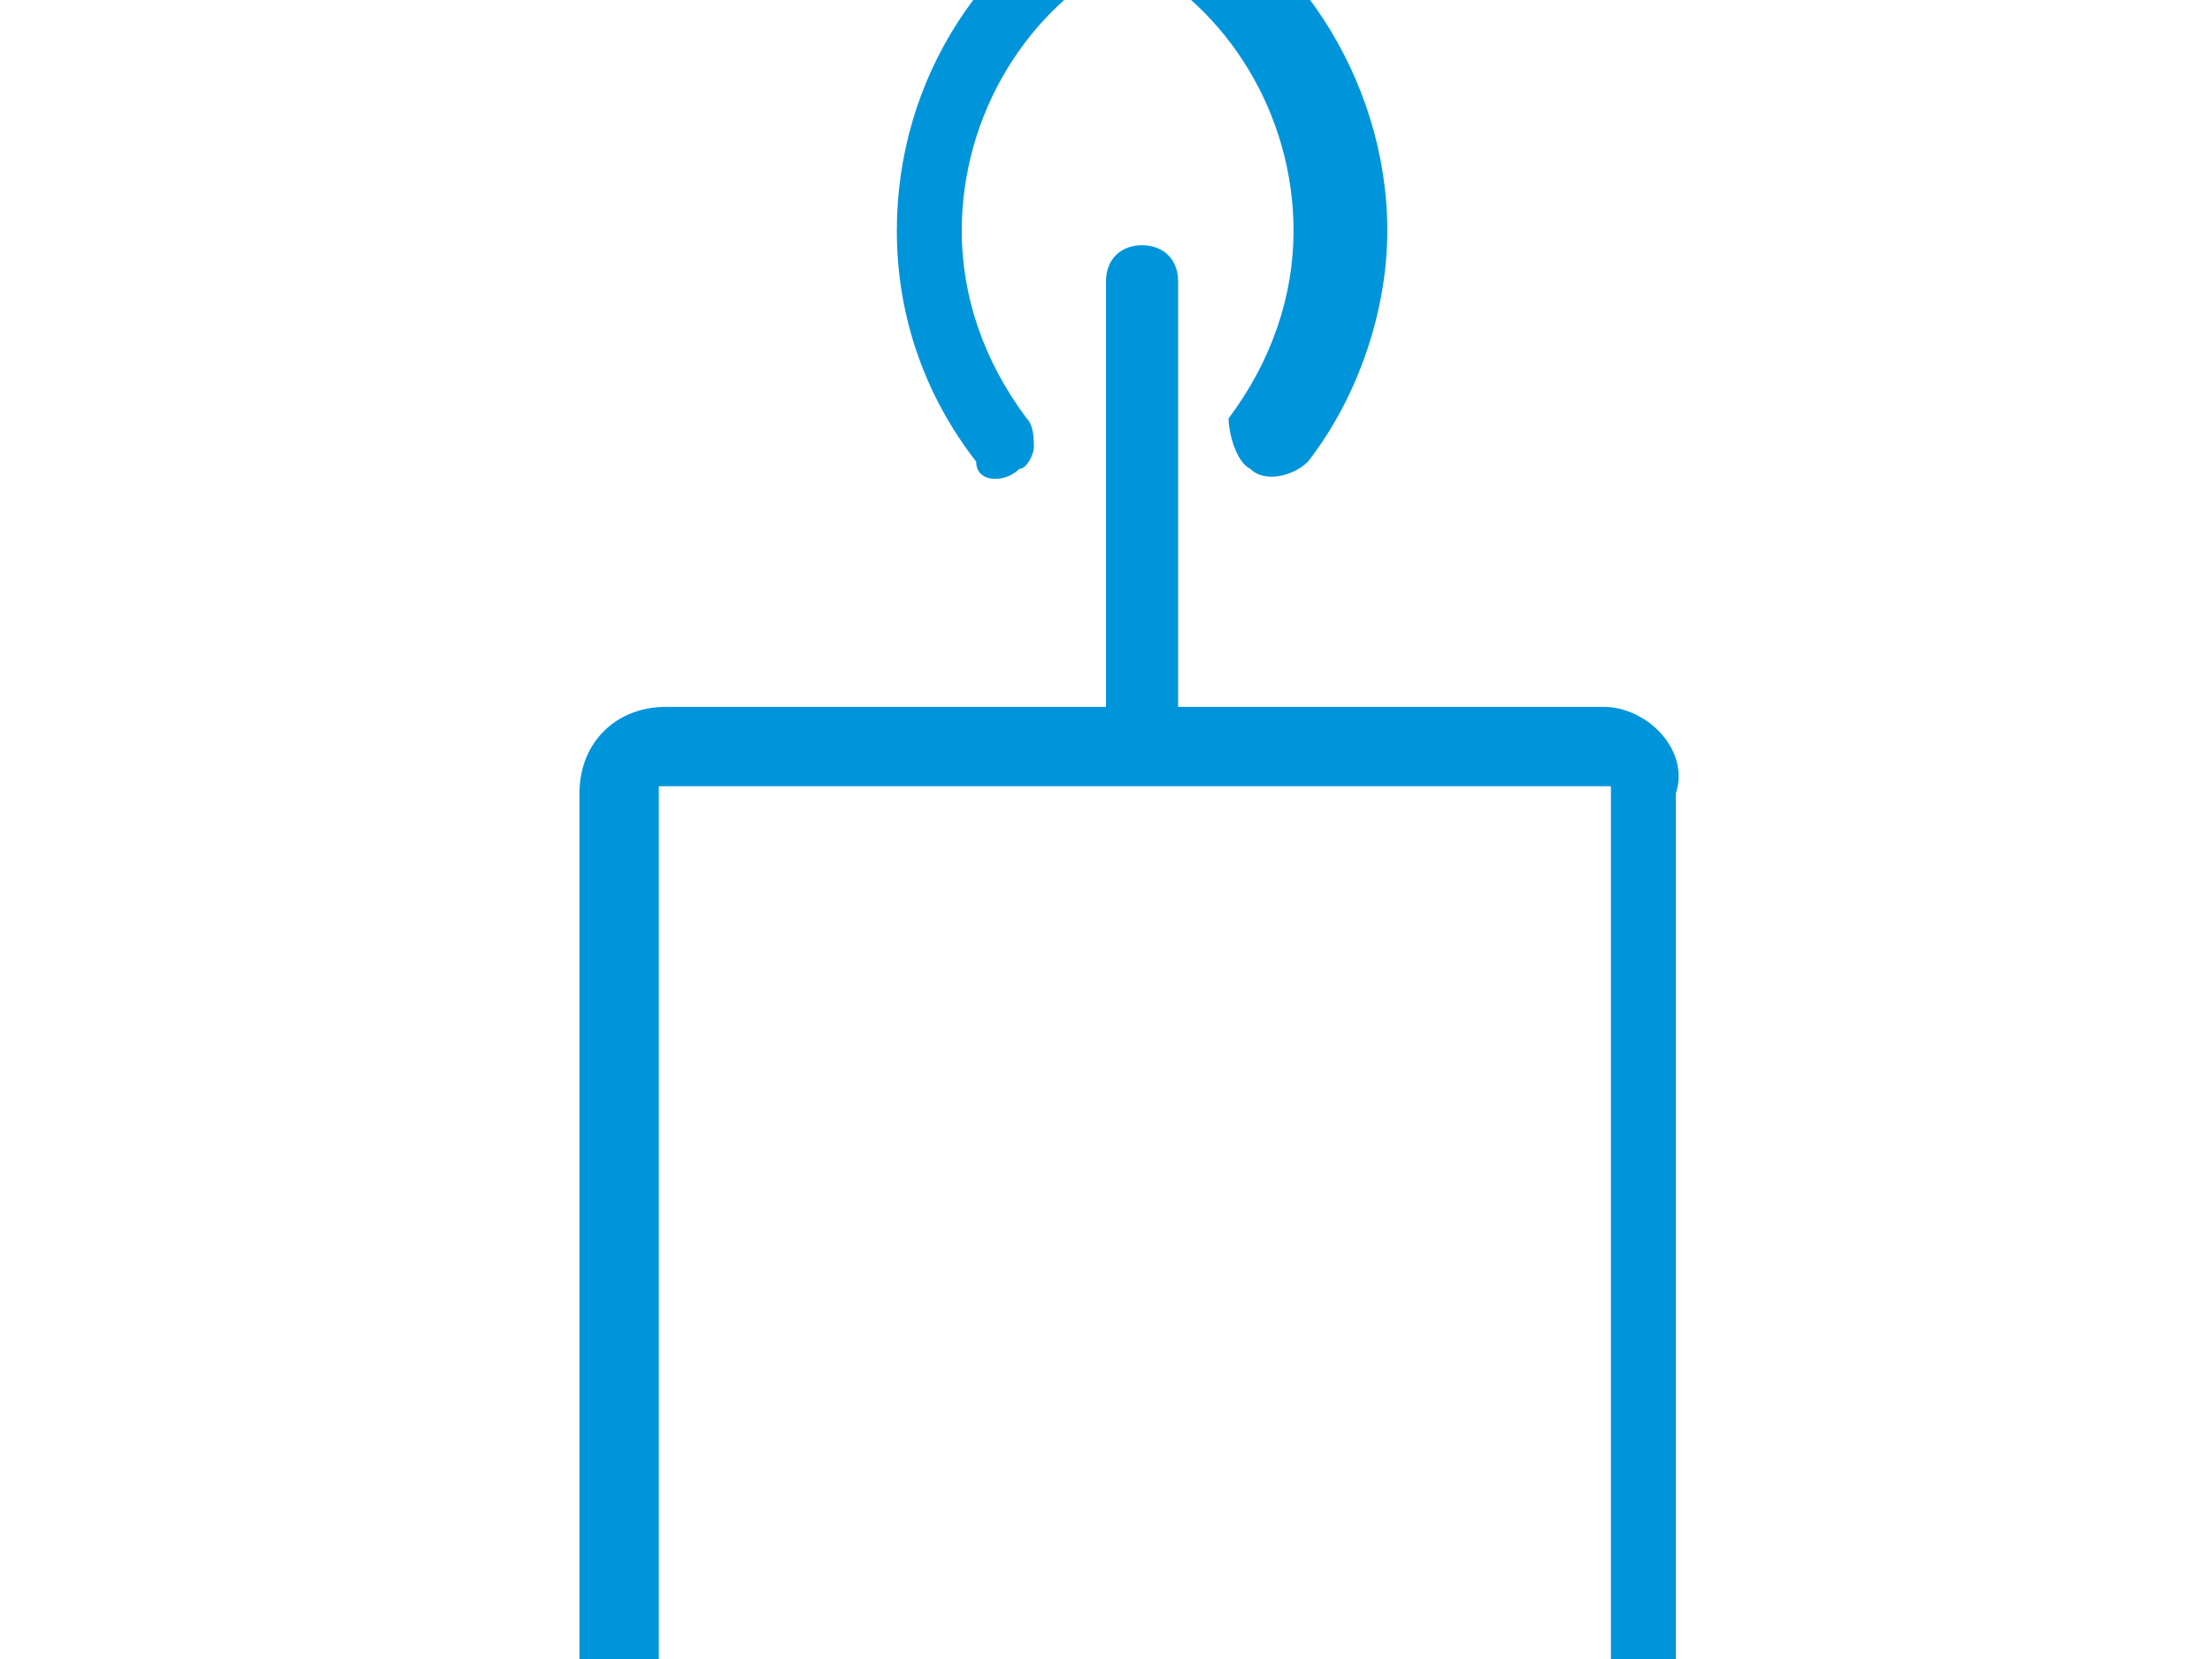 <?xml version="1.0"?>
<svg xmlns="http://www.w3.org/2000/svg" viewBox="0 3 30 23" width="400" height="300">
  <svg xmlns:xlink="http://www.w3.org/1999/xlink" version="1.1" id="Ebene_1" x="0px" y="0px" width="30.8px" height="30.8px" viewBox="-1230 259.1 30.8 30.8" style="enable-background:new -1230 259.1 30.8 30.8;" xml:space="preserve">
<style type="text/css">
	.st0{fill:#0095DA;}
</style>
<g>
	<path class="st0" d="M-1208.1,271.9h-5.9V266c0-0.3-0.2-0.5-0.5-0.5s-0.5,0.2-0.5,0.5v5.9h-6.1c-0.7,0-1.2,0.5-1.2,1.2v15.1   c0,0.3,0.2,0.5,0.5,0.5h14.2c0.3,0,0.5-0.2,0.5-0.5v-15.1C-1206.9,272.5-1207.5,271.9-1208.1,271.9z M-1208,287.6h-13.2V273h13.2   V287.6z"/>
	<path id="XMLID_2_" class="st0" d="M-1216.2,268.6c0.1,0,0.2-0.2,0.2-0.3s0-0.3-0.1-0.4c-0.6-0.8-0.9-1.7-0.9-2.6   c0-1.6,0.9-3.1,2.3-3.8l0,0l0,0c1.4,0.7,2.3,2.2,2.3,3.8c0,0.9-0.3,1.8-0.9,2.6c0,0.2,0.1,0.6,0.3,0.7c0.2,0.2,0.6,0.1,0.8-0.1   c0.7-0.9,1.1-2.1,1.1-3.2c0-2.1-1.3-4.1-3.2-4.9c-0.1-0.1-0.3-0.1-0.4,0c-2,0.9-3.2,2.8-3.2,4.9c0,1.2,0.4,2.3,1.1,3.2   C-1216.8,268.8-1216.4,268.8-1216.2,268.6z"/>
</g>
</svg>
</svg>
